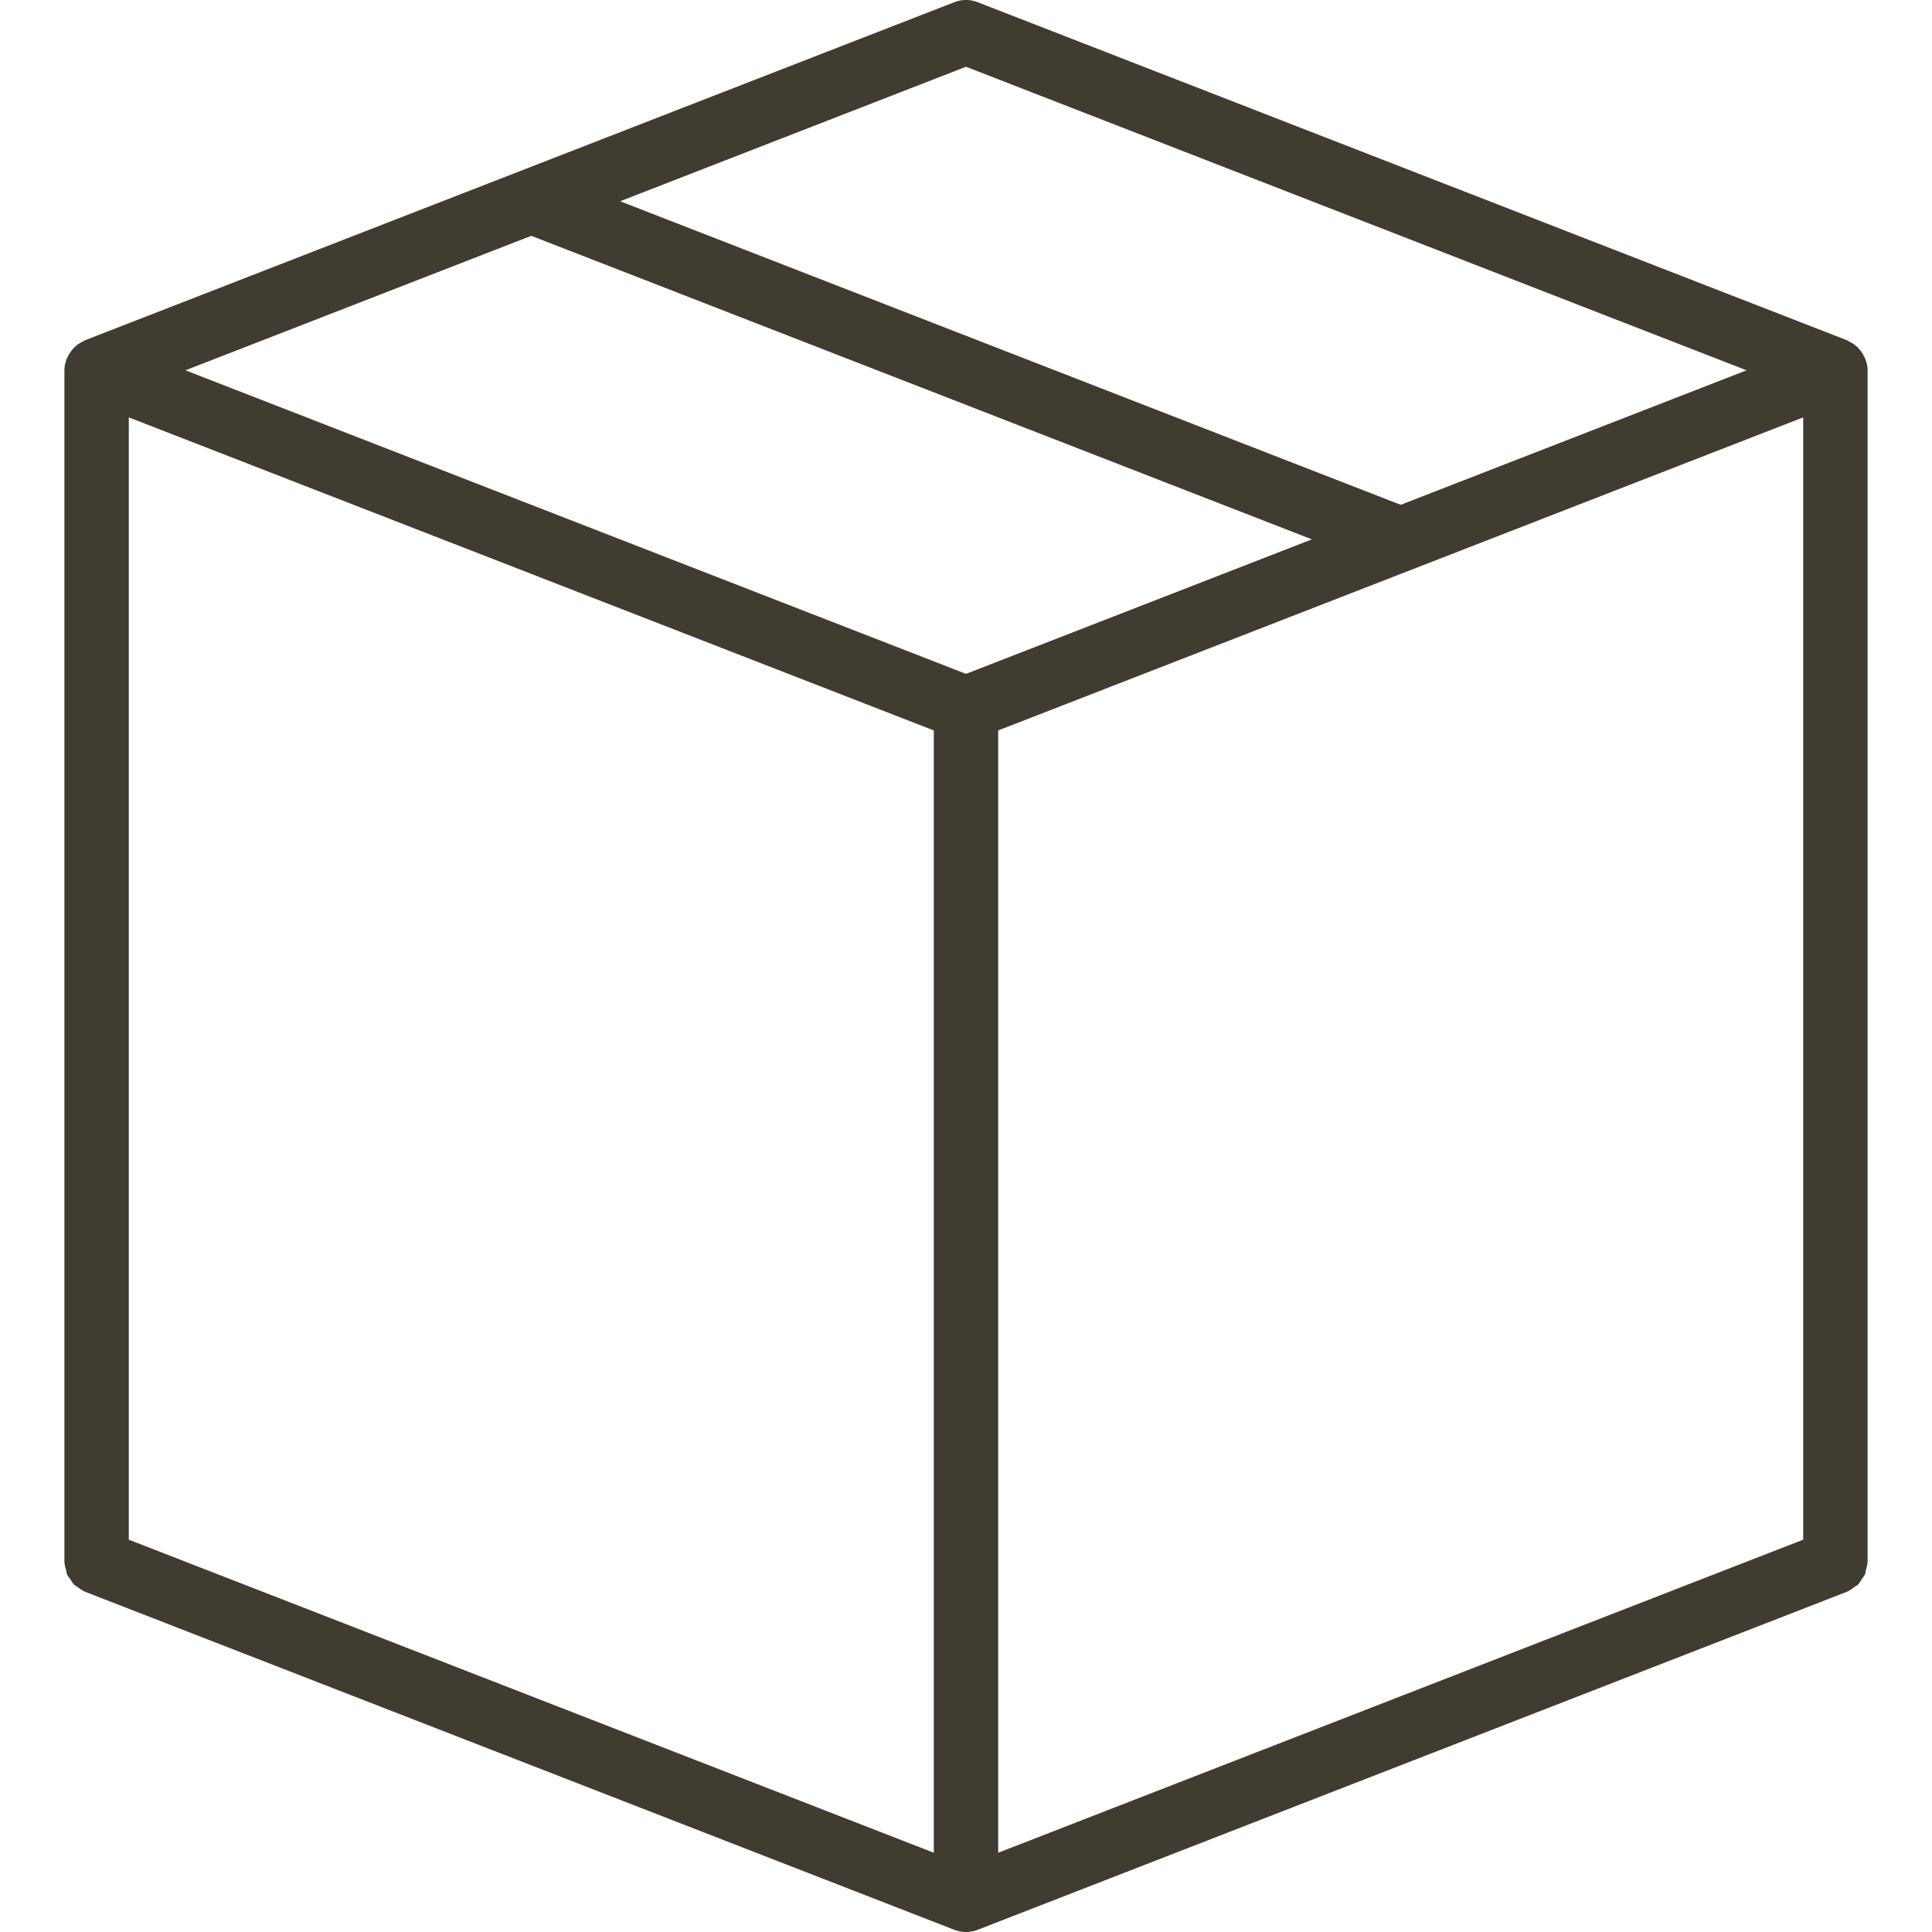<svg class="" xml:space="preserve" style="enable-background:new 0 0 512 512" viewBox="0 0 512.002 512.002" y="0" x="0" height="512" width="512" xmlns:xlink="http://www.w3.org/1999/xlink" version="1.1" xmlns="http://www.w3.org/2000/svg"><g><path data-original="#000000" opacity="1" fill="#403c32" d="M494.331 95.144c-.11-.293-.259-.547-.399-.823a8.38 8.38 0 0 0-1.18-1.751c-.208-.238-.4-.469-.634-.683a8.427 8.427 0 0 0-1.974-1.331c-.186-.092-.337-.226-.531-.305-.044-.018-.076-.052-.12-.069l-230.4-89.6a8.512 8.512 0 0 0-6.183 0l-230.4 89.6c-.044.017-.077.052-.12.069-.192.078-.343.211-.528.303a8.428 8.428 0 0 0-1.978 1.333c-.233.214-.424.444-.633.682a8.41 8.41 0 0 0-1.181 1.753c-.14.275-.287.528-.397.819-.358.948-.604 1.941-.604 2.994v315.733c0 .044.025.081.026.125.01.699.23 1.349.407 2.016.109.411.114.859.281 1.244.197.455.555.814.829 1.229.328.496.588 1.04 1.01 1.456.264.26.633.403.932.629.59.445 1.16.908 1.855 1.19.039.016.063.051.103.066l230.4 89.6c.992.388 2.042.579 3.092.579s2.1-.192 3.092-.579l230.4-89.6c.039-.015.063-.05.102-.066.696-.282 1.269-.746 1.859-1.192.298-.226.667-.368.929-.627.427-.42.689-.968 1.02-1.469.269-.411.623-.765.818-1.215.169-.39.174-.842.284-1.259.174-.662.393-1.307.404-2.002 0-.044.025-.081.025-.126V98.136c-.003-1.053-.248-2.046-.606-2.992zM256.001 17.69l206.858 80.446-91.656 35.644-206.859-80.445 91.657-35.645zm-8.533 473.306L34.134 408.031v-297.42l213.333 82.963v297.422zm8.533-312.415L49.143 98.136l91.656-35.644 206.859 80.445-91.657 35.644zm221.867 229.45-213.333 82.965V193.574l213.333-82.963v297.42z"></path></g></svg>